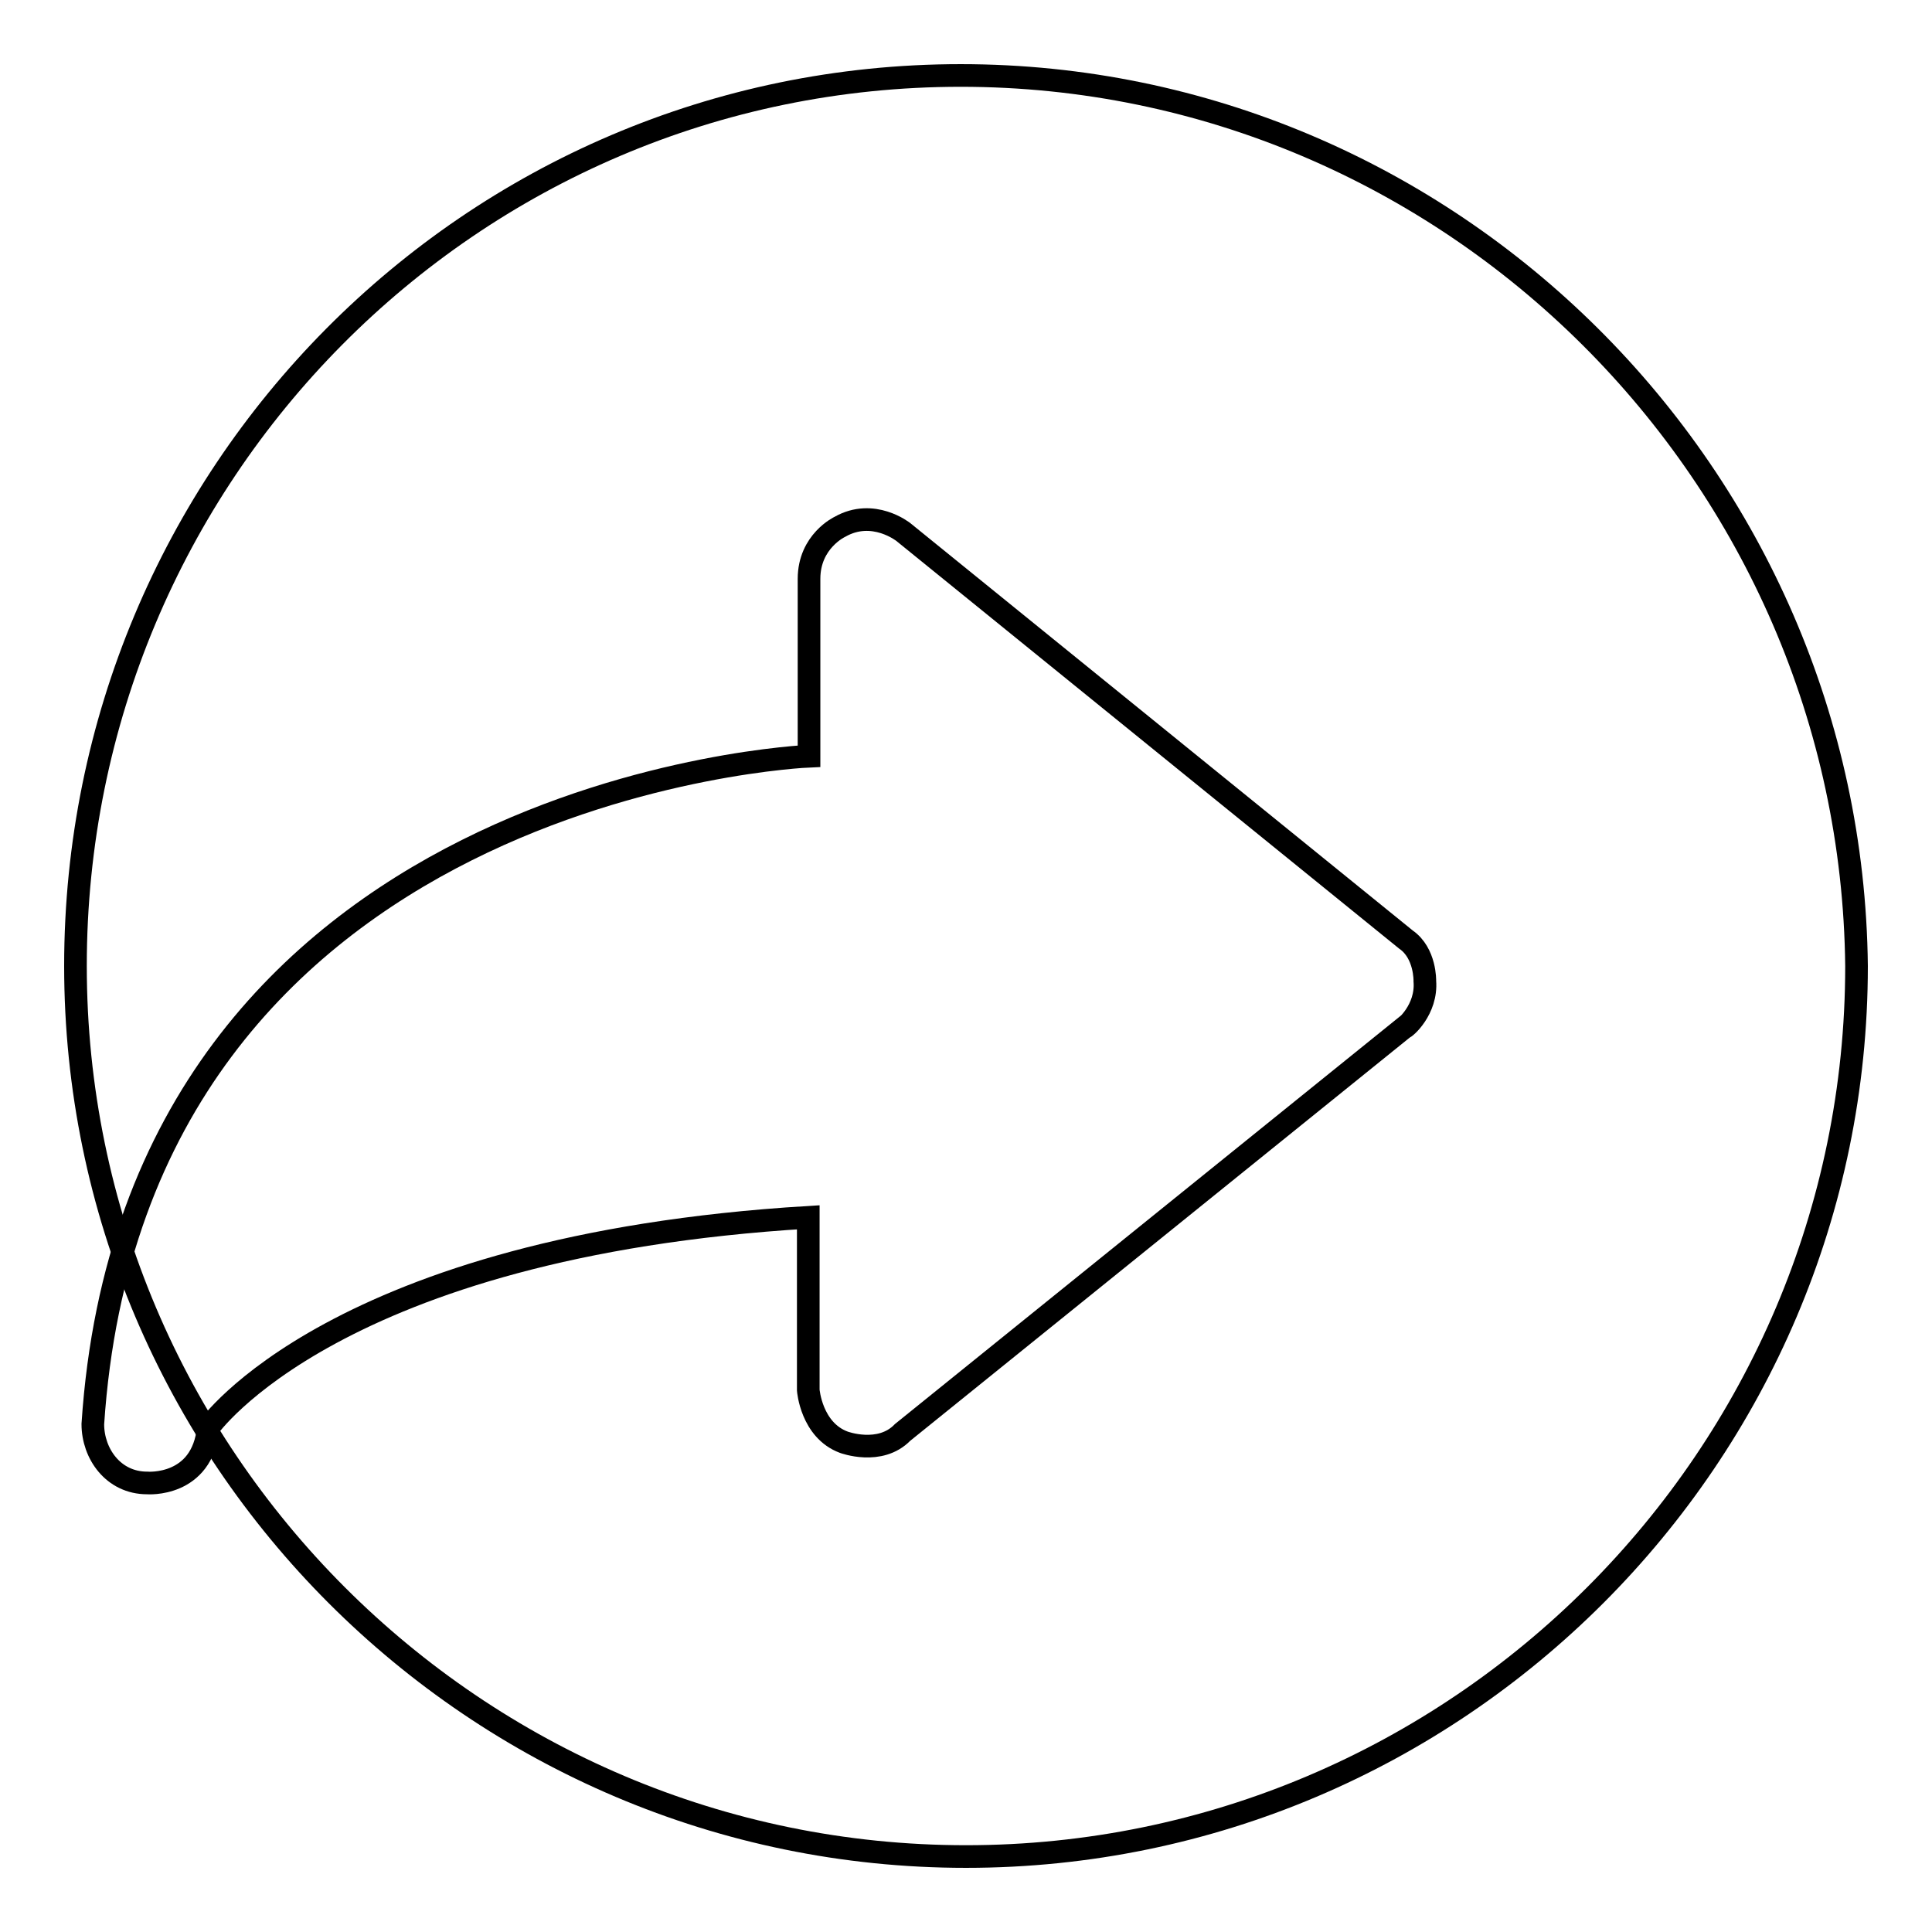 <?xml version="1.0" encoding="utf-8"?>
<!-- Svg Vector Icons : http://www.onlinewebfonts.com/icon -->
<!DOCTYPE svg PUBLIC "-//W3C//DTD SVG 1.1//EN" "http://www.w3.org/Graphics/SVG/1.1/DTD/svg11.dtd">
<svg version="1.1" xmlns="http://www.w3.org/2000/svg" xmlns:xlink="http://www.w3.org/1999/xlink" x="0px" y="0px" viewBox="0 0 256 256" enable-background="new 0 0 256 256" xml:space="preserve">
<g><g><path stroke-width="3" fill-opacity="0" stroke="#000000"  d="M127.3,10C62.3,10,10,63,10,128c0,65,53,118,118,118c65,0,118-53,118-118C245.3,63,192.2,10,127.3,10L127.3,10z"/><path stroke-width="3" fill-opacity="0" stroke="#000000"  d="M188.8,130c0,0,0.1-3.7-2.5-5.5l-66.6-54c0,0-4-3.2-8.4-0.7c0,0-4.1,1.9-4.1,6.9v23.5c0,0-89.3,3.7-94.9,88.5c0,3.9,2.7,7.8,7.2,7.8c0,0,7.3,0.6,8.1-7.3c0,0,16.7-24.1,79.5-27.9v22.9c0,0,0.4,5.3,4.7,6.9c0,0,4.8,1.8,7.8-1.3l66.4-53.6C186.1,136.3,189.1,133.8,188.8,130L188.8,130z"/></g></g>
</svg>